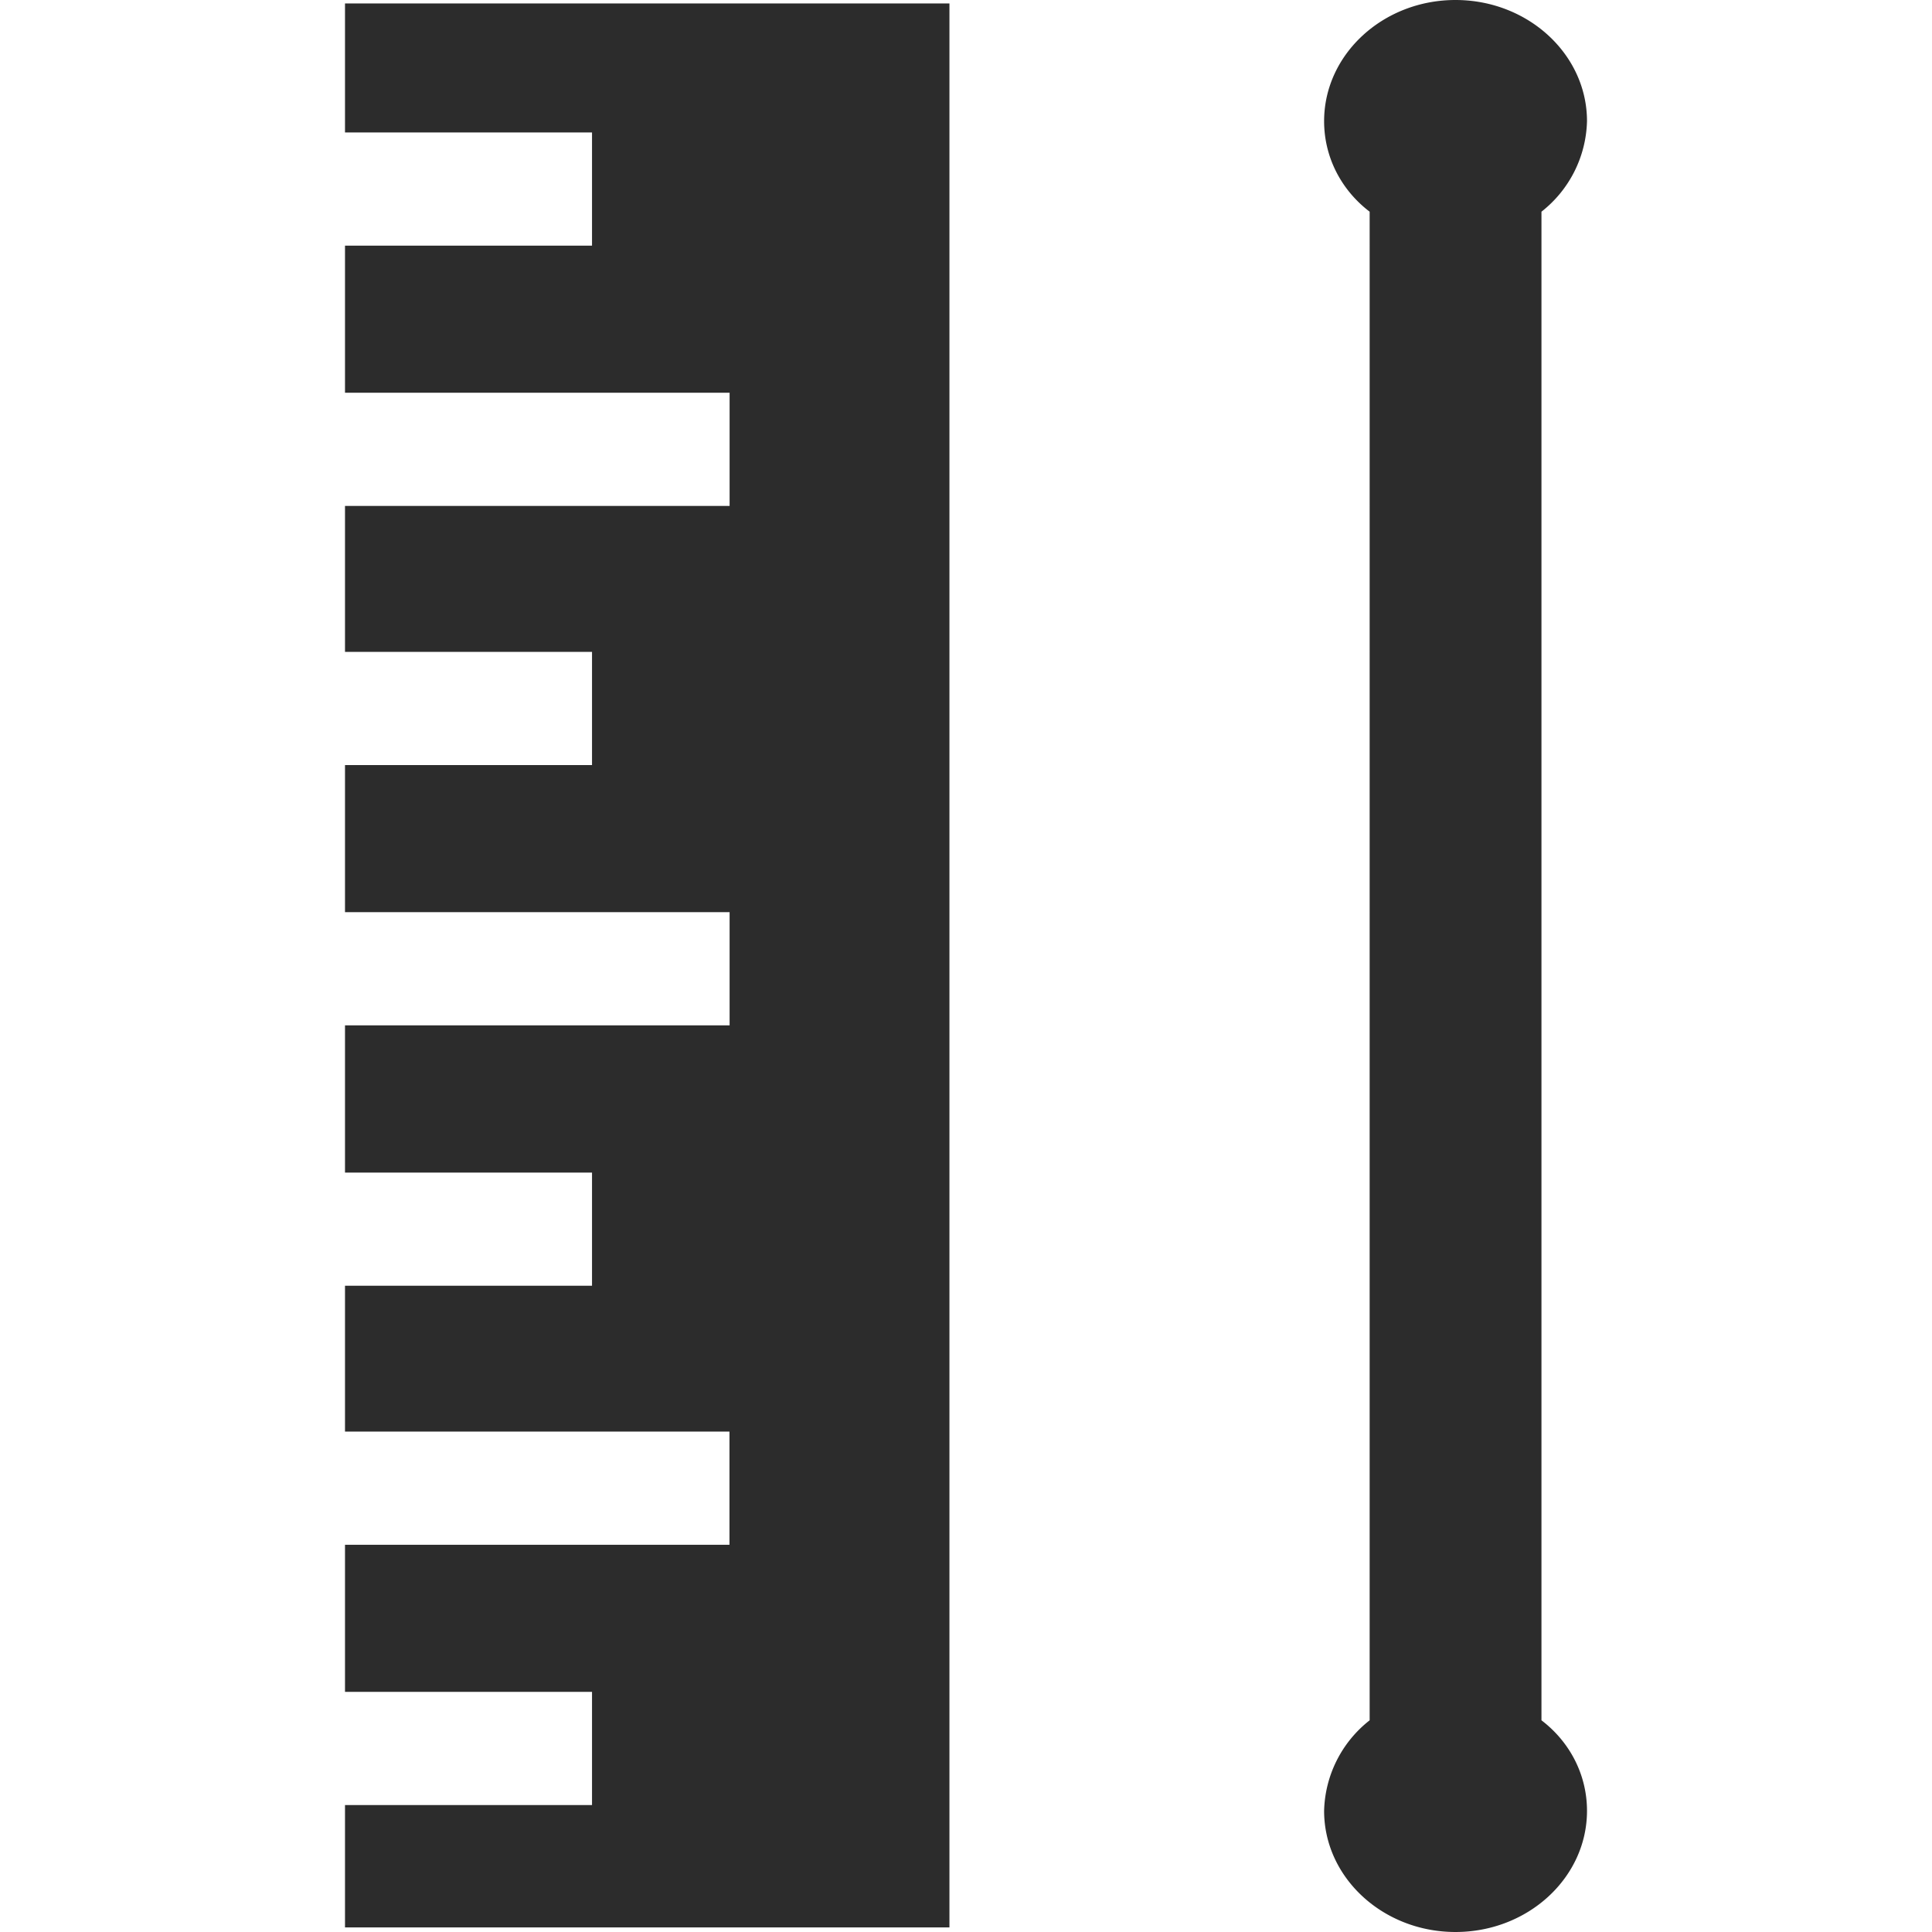 <svg height="200" width="200" xmlns:xlink="http://www.w3.org/1999/xlink" xmlns="http://www.w3.org/2000/svg" version="1.1" viewBox="0 0 1024 1024" class="icon"><path fill="#2c2c2c" d="M701.806 64.22c0 19.163 9.143 36.57 24.137 47.981V911.798a62.903 62.903 0 0 0-24.137 47.982c0 35.4 31.232 64.219 69.632 64.219 38.473 0 69.705-28.818 69.705-64.22 0-19.163-9.143-36.57-24.137-47.981V112.2a62.903 62.903 0 0 0 24.137-47.982C841.142 28.82 809.909 0 771.437 0c-38.4 0-69.632 28.818-69.632 64.22zM182.858 1.828v1019.755h320.365V1.83H182.858zM313.783 896.728v59.978H182.858V896.728h130.926z m72.85-137.947v59.977H182.858v-59.977h203.776z m-72.85-137.29v59.978H182.858v-59.977h130.926z m72.923-138.02v59.977H182.858v-59.977h203.776z m-72.923-137.947v59.977H182.858v-59.977h130.926z m72.923-137.362v59.977H182.858v-59.977h203.776zM313.783 70.217v59.977H182.858V70.217h130.926z"></path></svg>